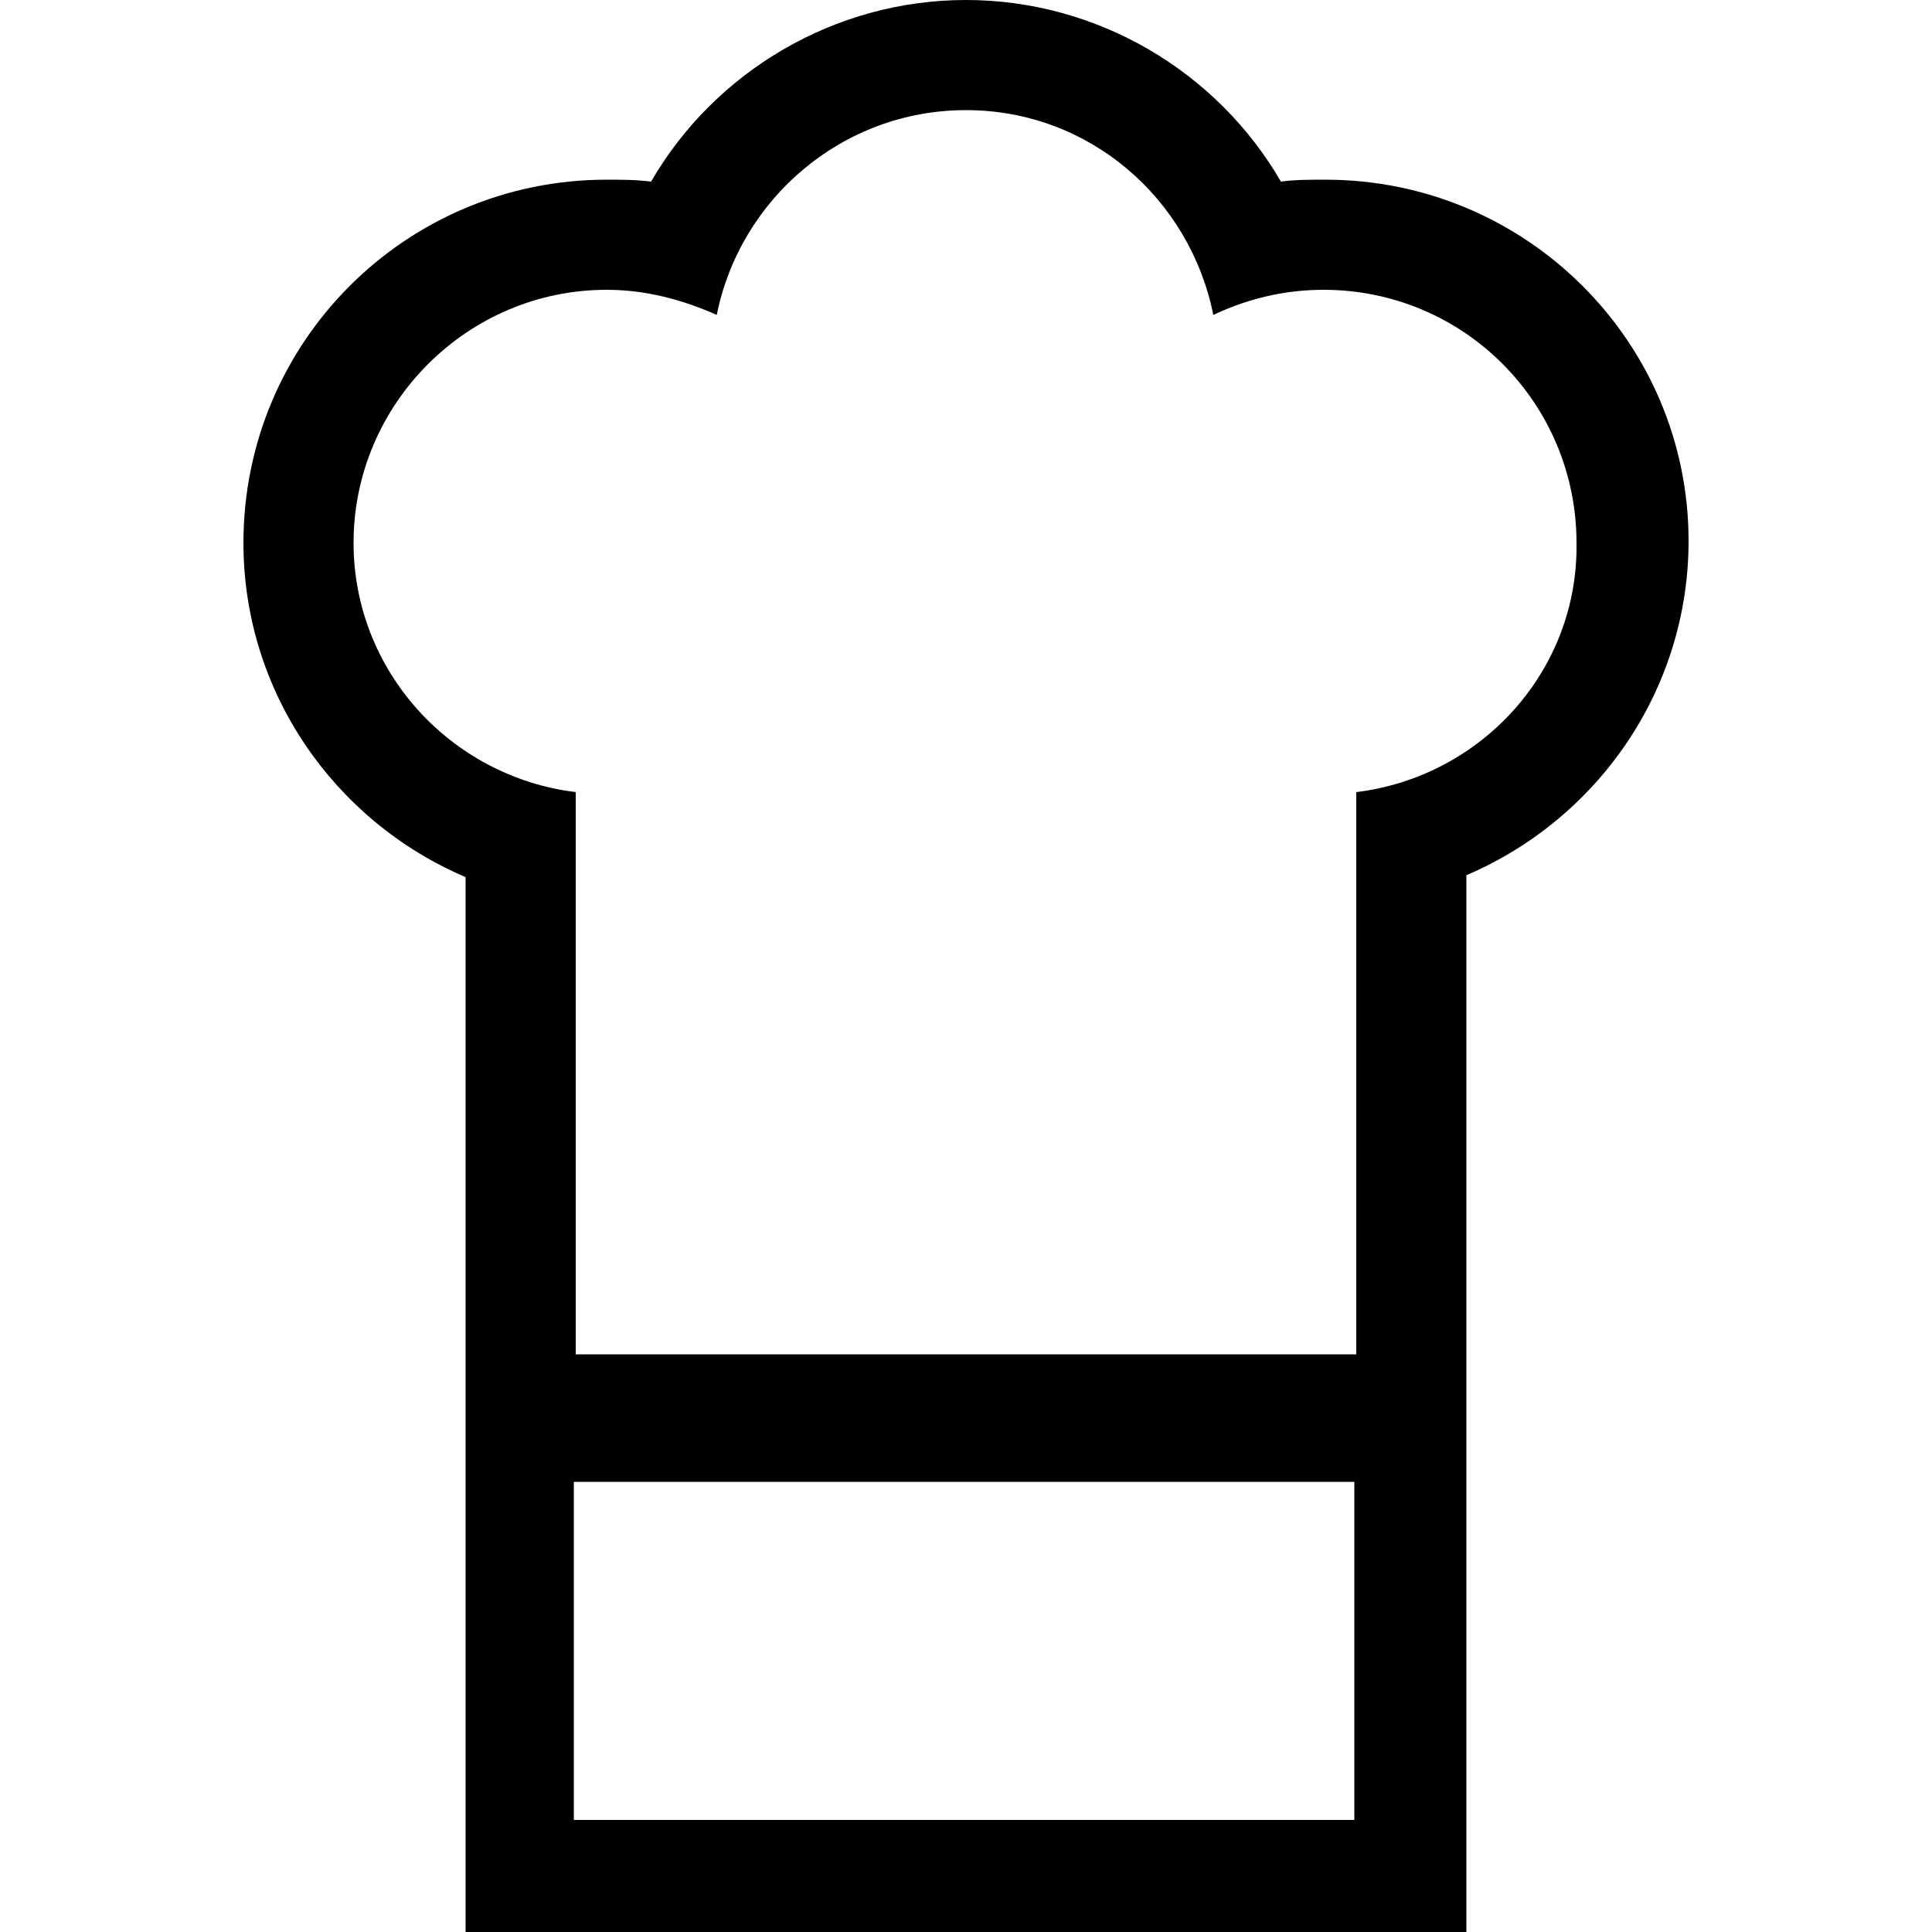 <?xml version="1.0" encoding="utf-8"?>
<!-- Generator: Adobe Illustrator 25.1.0, SVG Export Plug-In . SVG Version: 6.00 Build 0)  -->
<svg version="1.1" id="Vrstva_1" xmlns="http://www.w3.org/2000/svg" xmlns:xlink="http://www.w3.org/1999/xlink" x="0px" y="0px"
	 viewBox="0 0 100 100" style="enable-background:new 0 0 100 100;" xml:space="preserve">
<style type="text/css">
	.st0{clip-path:url(#SVGID_2_);}
</style>
<g>
	<defs>
		<rect id="SVGID_1_" x="12.6" width="74.8" height="100"/>
	</defs>
	<clipPath id="SVGID_2_">
		<use xlink:href="#SVGID_1_"  style="overflow:visible;"/>
	</clipPath>
	<path class="st0" d="M68.6,9.3c-0.8,0-1.6,0-2.3,0.1C63,3.7,56.8,0,50,0c-6.8,0-13,3.7-16.3,9.4c-0.8-0.1-1.5-0.1-2.3-0.1
		c-10.4,0-18.8,8.4-18.8,18.8c0,7.7,4.7,14.4,11.5,17.3V100h51.8V45.3c6.8-2.9,11.5-9.6,11.5-17.3C87.4,17.7,79,9.3,68.6,9.3
		 M70.1,94.2H29.7V76.7h40.4V94.2z M70.2,41v29.1H29.8V41c-6.5-0.8-11.5-6.3-11.5-12.9c0-7.2,5.9-13.1,13.1-13.1
		c2,0,3.9,0.5,5.7,1.3c1.2-6,6.5-10.6,12.9-10.6c6.4,0,11.6,4.6,12.8,10.6c1.7-0.8,3.6-1.3,5.7-1.3c7.3,0,13.1,5.9,13.1,13.1
		C81.7,34.7,76.7,40.2,70.2,41"/>
</g>
</svg>

